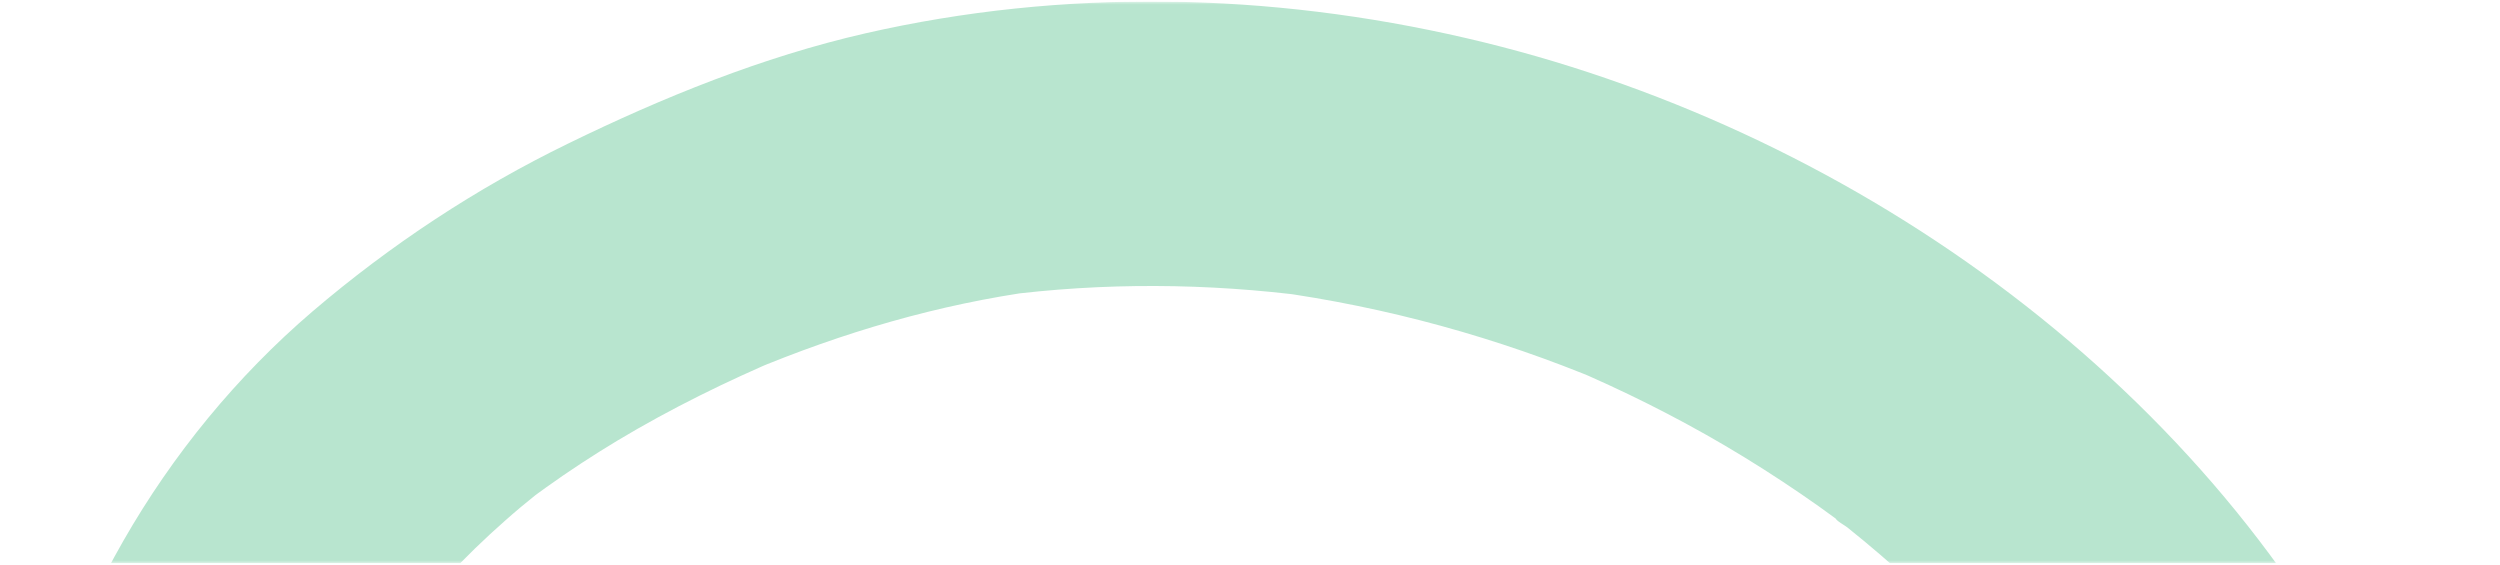 <svg xmlns="http://www.w3.org/2000/svg" width="810" height="183" viewBox="0 0 810 183" fill="none"><g clip-path="url(#clip0_98_26)"><mask id="mask0_98_26" style="mask-type:luminance" maskUnits="userSpaceOnUse" x="0" y="0" width="810" height="183"><path d="M0.5 182.5L809.5 182.5V0.5L0.5 0.5V182.5Z" fill="white"></path></mask><g mask="url(#mask0_98_26)"><path d="M387.207 771.199C422.065 779.622 458.741 783.682 494.508 780.288C531.608 776.774 565.496 767.685 599.505 752.718C659.763 726.238 709.716 678.672 745.604 624.137C820.775 509.856 830.717 357.582 769.61 235.243C712.989 121.871 597.262 40.674 475.17 12.377C411.213 -2.469 344.529 -3.863 280.391 10.801C247.049 18.436 214.798 31.524 184.123 46.491C154.237 61.034 126.533 79.333 101.253 100.905C52.21 142.897 18.262 202.279 6.865 265.782C0.742 299.957 -1.562 334.617 2.743 369.156C7.532 407.694 17.292 443.384 32.629 479.074C59.667 541.85 108.225 601.353 171.757 629.53C238.501 659.16 313.733 665.644 384.722 648.072C454.437 630.863 518.029 588.204 555.433 526.398C575.196 493.859 586.593 457.442 589.563 419.57C592.291 384.183 584.228 349.22 569.8 317.105C541.369 253.966 478.867 209.308 412.486 193.432C379.326 185.495 345.924 184.525 312.642 192.645C281.361 200.34 253.718 216.034 228.681 235.788C185.821 269.721 154.601 323.892 154.479 379.396C154.479 408.057 163.209 437.809 180.547 460.775C202.916 490.466 232.803 511.007 267.661 523.793C326.646 545.364 411.941 525.671 440.372 465.319C448.92 447.141 454.134 427.084 452.254 406.846C450.133 384.305 441.888 365.157 427.278 347.948C407.758 325.043 374.476 309.895 344.226 312.5C323.796 314.257 305.489 321.165 290.515 335.526C278.027 347.463 269.115 364.914 266.691 382.002C264.872 394.848 264.508 405.876 271.358 417.571C276.936 427.145 287.969 436.294 298.941 438.779C310.763 441.445 324.039 440.9 334.527 434.113C343.862 428.114 354.107 418.056 355.744 406.543C356.411 401.756 357.563 397.09 359.382 392.606C357.805 396.302 356.29 399.938 354.714 403.634C355.562 401.695 356.654 399.938 357.684 398.059C360.655 392.424 353.683 403.331 353.198 403.634C353.986 403.149 354.714 401.937 355.38 401.271C355.987 400.665 356.654 400.18 357.26 399.574C360.594 396.181 346.166 406.846 351.379 404.179C353.198 403.271 354.896 402.18 356.775 401.332C353.077 402.907 349.44 404.422 345.742 405.997C348.833 404.785 351.986 403.937 355.259 403.392C351.198 403.937 347.075 404.482 343.014 405.028C347.318 404.482 351.501 404.482 355.805 405.028C351.743 404.482 347.621 403.937 343.559 403.392C348.955 404.179 354.047 405.634 359.078 407.694C355.38 406.118 351.743 404.604 348.045 403.028C351.44 404.543 354.592 406.361 357.805 408.3C361.443 410.542 363.383 414.42 353.016 404.361C354.35 405.634 355.926 406.785 357.26 408.057C358.654 409.391 359.806 410.845 361.14 412.178C365.626 416.783 353.986 401.513 357.381 407.33C359.382 410.663 361.321 413.814 362.898 417.389C361.321 413.693 359.806 410.057 358.23 406.361C359.867 410.542 361.018 414.783 361.625 419.207C361.079 415.147 360.533 411.027 359.988 406.967C360.655 412.663 360.352 418.358 359.624 424.054C360.17 419.995 360.715 415.874 361.261 411.814C360.352 417.51 358.897 423.024 356.714 428.417C358.29 424.721 359.806 421.085 361.382 417.389C359.624 421.388 357.502 425.024 355.138 428.66C351.319 434.598 364.049 418.177 357.442 425.509C356.047 427.084 354.532 428.538 353.016 429.993C349.803 432.962 343.074 436.476 356.29 427.811C354.532 428.963 352.834 430.235 351.016 431.386C347.378 433.628 343.499 435.567 339.558 437.325C343.256 435.749 346.893 434.234 350.591 432.659C341.377 436.537 331.799 438.961 321.978 440.354C326.039 439.809 330.162 439.264 334.223 438.718C323.796 439.991 313.309 440.051 302.821 438.718C306.883 439.264 311.005 439.809 315.067 440.354C305.792 439.082 296.698 436.84 288.03 433.265C291.727 434.84 295.365 436.355 299.063 437.93C290.636 434.295 282.452 430.174 274.693 425.266C271.662 423.327 268.812 421.206 265.842 419.207C280.209 428.963 268.267 421.025 264.811 417.753C262.265 415.389 259.84 412.905 257.537 410.299C256.324 408.966 255.233 407.512 254.021 406.179C264.326 418.177 259.719 413.814 257.597 410.663C253.778 404.967 250.444 399.211 247.716 392.909C249.292 396.605 250.808 400.241 252.384 403.937C249.353 396.545 247.292 388.97 246.14 381.093C246.685 385.213 247.231 389.273 247.777 393.333C246.564 384.062 246.625 374.791 247.777 365.52C247.231 369.641 246.685 373.701 246.14 377.821C247.655 366.853 250.747 356.189 254.991 345.948C253.414 349.645 251.899 353.28 250.323 356.977C254.263 347.766 259.113 338.919 264.751 330.618C266.206 328.497 267.903 326.498 269.237 324.377C268.994 324.801 260.871 334.86 265.357 329.406C266.206 328.437 266.994 327.406 267.842 326.376C271.237 322.377 274.753 318.499 278.512 314.803C282.27 311.046 286.211 307.532 290.273 304.138C291.121 303.472 291.909 302.805 292.758 302.139C298.335 297.533 282.574 309.652 288.515 305.471C290.454 304.078 292.394 302.623 294.395 301.29C303.549 295.049 313.309 289.777 323.493 285.354C319.795 286.929 316.158 288.444 312.46 290.02C325.615 284.506 339.316 280.628 353.441 278.689C349.379 279.234 345.257 279.779 341.195 280.325C354.107 278.689 367.02 278.628 379.932 280.325C375.871 279.779 371.748 279.234 367.687 278.689C386.419 281.294 404.787 286.505 422.247 293.777C418.549 292.201 414.911 290.686 411.213 289.111C422.004 293.777 432.431 299.23 442.312 305.714C444.798 307.35 447.223 308.986 449.587 310.743C449.951 310.985 452.436 313.167 452.739 313.046C452.497 313.167 443.282 305.471 447.95 309.41C452.376 313.106 456.68 316.802 460.802 320.862C464.621 324.619 468.259 328.497 471.714 332.557C474.381 335.708 479.959 344.373 470.926 331.224C472.32 333.284 473.836 335.223 475.291 337.283C481.535 346.433 486.87 356.189 491.234 366.369C489.658 362.672 488.143 359.037 486.566 355.34C492.022 368.429 495.781 382.063 497.842 396.12C497.297 392 496.751 387.94 496.205 383.88C498.266 399.029 498.206 414.178 496.205 429.326C496.751 425.266 497.297 421.146 497.842 417.086C495.538 433.204 491.174 448.837 484.93 463.865C486.506 460.169 488.021 456.533 489.598 452.837C483.96 465.986 477.109 478.589 468.986 490.345C466.682 493.677 458.559 503.069 468.865 490.89C466.682 493.495 464.621 496.162 462.378 498.767C457.953 503.857 453.224 508.765 448.314 513.431C445.889 515.734 443.343 518.036 440.797 520.218C438.857 521.854 435.401 526.095 432.977 526.641C433.219 526.641 442.555 519.49 437.523 523.065C435.886 524.217 434.25 525.429 432.613 526.58C430.127 528.337 427.581 530.034 425.035 531.67C413.335 539.184 400.968 545.546 388.177 550.999C391.875 549.424 395.512 547.909 399.21 546.334C376.962 555.605 353.622 561.725 329.737 564.936C333.799 564.391 337.921 563.845 341.983 563.3C317.128 566.451 292.031 566.512 267.176 563.3C271.237 563.845 275.36 564.391 279.421 564.936C256.021 561.785 233.045 555.908 211.161 546.879C214.859 548.454 218.496 549.969 222.194 551.545C207.948 545.485 194.429 537.85 181.941 528.761C175.818 524.277 184.063 530.943 185.518 531.67C183.82 530.882 182.184 529.004 180.668 527.792C177.516 525.186 174.363 522.46 171.332 519.612C165.755 514.461 160.42 509.008 155.328 503.312C152.782 500.464 150.296 497.555 147.872 494.586C146.78 493.253 145.75 491.859 144.598 490.526C154.176 501.918 148.781 495.919 146.72 493.192C142.112 486.951 137.808 480.528 133.747 473.984C125.199 460.108 117.864 445.626 111.498 430.599C113.075 434.295 114.59 437.93 116.166 441.627C105.194 415.147 97.555 387.395 93.676 358.976C94.221 363.036 94.767 367.156 95.312 371.216C91.796 344.373 91.978 317.408 95.555 290.565L93.918 302.805C97.131 279.537 103.011 256.875 112.105 235.182C110.528 238.878 109.013 242.514 107.437 246.21C114.59 229.547 123.502 213.732 134.232 199.068C136.353 196.159 141.264 190.645 131.504 202.522C133.08 200.583 134.595 198.644 136.171 196.765C138.96 193.432 141.809 190.16 144.78 187.009C150.781 180.586 157.086 174.466 163.633 168.71C166.967 165.741 170.362 162.893 173.878 160.106C181.82 153.743 168.301 164.226 171.393 161.984C173.212 160.651 175.03 159.257 176.849 157.985C184.366 152.592 192.065 147.563 200.006 142.776C217.284 132.414 235.41 123.507 254.021 115.629C250.323 117.205 246.685 118.72 242.987 120.295C273.056 107.691 303.973 98.602 336.345 94.179C332.284 94.724 328.161 95.27 324.1 95.815C357.502 91.452 391.208 91.695 424.611 96.057C420.549 95.512 416.427 94.967 412.365 94.421C449.163 99.451 485.112 109.328 519.363 123.688C515.665 122.113 512.028 120.598 508.33 119.023C525.728 126.415 542.642 134.838 558.949 144.412C567.375 149.38 575.559 154.592 583.622 160.106C587.381 162.651 591.079 165.317 594.716 167.983C596.535 169.316 598.353 170.71 600.172 172.043C603.446 174.466 594.534 167.316 594.655 167.801C594.898 168.771 597.747 170.225 598.475 170.831C613.084 182.525 626.846 195.19 639.576 208.884C645.942 215.671 652.004 222.7 657.823 229.971C658.066 230.334 659.582 232.698 660.188 233.001C660.309 233.001 652.549 222.942 656.49 228.214C657.642 229.729 658.793 231.304 659.945 232.819C662.976 236.939 665.886 241.12 668.735 245.422C680.496 262.995 690.499 281.658 698.804 301.109C697.228 297.412 695.712 293.777 694.136 290.08C705.109 316.318 712.383 343.706 716.263 371.883L714.626 359.643C718.688 390.97 718.567 422.6 714.444 453.867C714.99 449.807 715.536 445.687 716.081 441.627C711.777 472.772 703.532 503.13 691.408 532.155C692.984 528.458 694.5 524.823 696.076 521.126C688.256 539.608 678.981 557.422 668.19 574.328C665.341 578.812 662.37 583.175 659.339 587.477C657.823 589.598 656.247 591.779 654.671 593.9C648.73 601.838 657.217 590.931 657.096 590.81C657.945 591.779 639.031 611.957 637.212 613.836C630.483 620.925 623.451 627.651 616.116 634.074C612.478 637.286 608.72 640.315 604.9 643.406C598.96 648.193 615.449 635.529 606.537 642.073C604.719 643.406 602.9 644.739 601.021 646.011C584.895 657.342 567.618 666.916 549.492 674.612C553.19 673.036 556.827 671.522 560.525 669.946C538.701 679.096 515.847 685.337 492.386 688.549C496.448 688.003 500.57 687.458 504.632 686.912C480.565 690.003 456.255 689.882 432.188 686.791C436.25 687.337 440.372 687.882 444.434 688.427C433.462 686.912 422.61 684.852 411.88 682.247C388.419 676.551 360.715 689.7 355.077 714.483C349.682 738.236 362.231 765.14 387.328 771.26L387.207 771.199Z" fill="#B8E5CF"></path></g></g><defs><clipPath id="clip0_98_26"><rect width="809" height="182" fill="white" transform="translate(0.5 0.5)"></rect></clipPath></defs></svg>